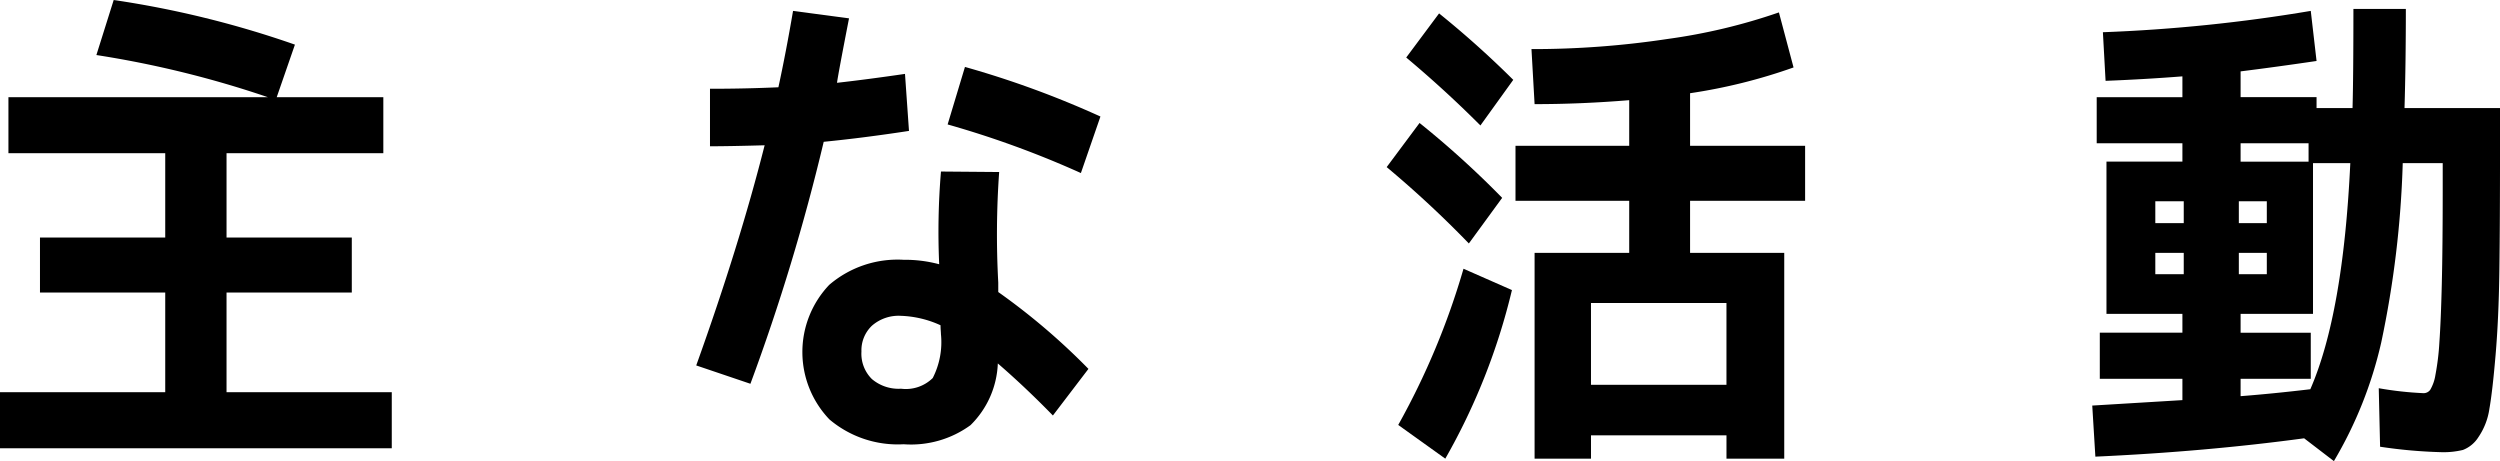 <svg xmlns="http://www.w3.org/2000/svg" width="147.714" height="27.246" viewBox="0 0 147.714 27.246"><g id="日本語"><path d="M7138.675,7208.682h9.763v3.311H7125.29v-3.311h9.763v-5.889h-7.401v-3.252h7.401v-4.981h-9.265v-3.31h15.327a59.779,59.779,0,0,0-10.13-2.49l1.023-3.252a57.999,57.999,0,0,1,10.708,2.637l-1.076,3.106h6.299v3.31h-9.264v4.981h7.401v3.252h-7.401Z" transform="translate(-7125.29 -7185.508)"/><path d="M7172.148,7186.152l3.307.44q-.656,3.369-.709,3.809,1.81-.204,4.016-.527l.236,3.369q-2.677.411-5.039.644a122.679,122.679,0,0,1-4.33,14.297l-3.202-1.084q2.546-7.09,4.042-13.008-2.1.059-3.229.059v-3.398q2.074,0,4.042-.088Q7171.728,7188.614,7172.148,7186.152Zm12.125,16.611a39.031,39.031,0,0,1,5.328,4.541l-2.1,2.754q-1.627-1.67-3.254-3.076a5.398,5.398,0,0,1-1.614,3.647,5.964,5.964,0,0,1-3.95,1.128,6.247,6.247,0,0,1-4.383-1.465,5.757,5.757,0,0,1-.013-7.954,6.198,6.198,0,0,1,4.396-1.48,7.805,7.805,0,0,1,2.1.264,42.749,42.749,0,0,1,.105-5.479l3.438.029a52.452,52.452,0,0,0-.053,6.533Zm-3.412,1.963a6.085,6.085,0,0,0-2.336-.557,2.396,2.396,0,0,0-1.719.586,2.006,2.006,0,0,0-.617,1.523,2.107,2.107,0,0,0,.617,1.626,2.435,2.435,0,0,0,1.719.571,2.268,2.268,0,0,0,1.876-.63,4.657,4.657,0,0,0,.485-2.593c0-.039-.004-.117-.013-.234S7180.862,7204.805,7180.862,7204.727Zm.42-11.865,1.024-3.398a56.04,56.04,0,0,1,8.005,2.93l-1.155,3.34A56.754,56.754,0,0,0,7181.282,7192.861Z" transform="translate(-7125.29 -7185.508)"/><path d="M7212.078,7199.893a62.325,62.325,0,0,0-4.855-4.512l1.942-2.607a54.646,54.646,0,0,1,4.881,4.424Zm2.546,2.754a37.739,37.739,0,0,1-3.938,9.961l-2.781-1.992a43.986,43.986,0,0,0,3.857-9.229Zm-6.247-13.74,1.942-2.607a56.492,56.492,0,0,1,4.383,3.926l-1.941,2.695Q7210.686,7190.84,7208.377,7188.906Zm7.401-.498a53.362,53.362,0,0,0,8.058-.601,34.21,34.21,0,0,0,6.562-1.567l.865,3.252a32.379,32.379,0,0,1-6.114,1.523v3.106h6.797v3.252h-6.797v3.076h5.564v12.158H7227.3v-1.377h-8.005v1.377h-3.333v-12.158h5.591v-3.076h-6.719v-3.252h6.719v-2.695q-2.861.235-5.591.234Zm11.521,19.834v-4.834h-8.005v4.834Z" transform="translate(-7125.29 -7185.508)"/><path d="M7249.541,7187.412a94.873,94.873,0,0,0,12.282-1.26l.342,2.959q-2.389.352-4.488.615v1.523h4.488v.644h2.126q.051-1.758.052-5.859h3.098q0,3.193-.079,5.859h5.643v2.373q0,4.482-.039,7.28t-.224,4.951q-.183,2.153-.367,3.179a3.969,3.969,0,0,1-.643,1.655,1.878,1.878,0,0,1-.919.762,4.821,4.821,0,0,1-1.272.132,28.928,28.928,0,0,1-3.622-.322l-.079-3.457a20.29,20.29,0,0,0,2.651.293.479.479,0,0,0,.394-.205,2.487,2.487,0,0,0,.302-.864,14.828,14.828,0,0,0,.236-1.948q.091-1.289.143-3.472t.053-5.405v-1.699h-2.362a59.164,59.164,0,0,1-1.272,10.605,24.307,24.307,0,0,1-2.795,7.002l-1.759-1.348q-5.852.791-12.335,1.084l-.184-3.018q.498-.029,5.327-.322v-1.26h-4.881v-2.725h4.881v-1.113h-4.487v-8.994h4.487v-1.084h-5.064V7191.25h5.064v-1.23q-2.257.176-4.54.264Zm3.097,11.279h1.68v-1.289h-1.68Zm0,1.758v1.26h1.68v-1.26Zm4.935-1.758h1.653v-1.289h-1.653Zm0,3.018h1.653v-1.26h-1.653Zm.104-6.65h4.016v-1.084h-4.016Zm0,13.857q1.89-.146,4.12-.41,1.942-4.453,2.362-13.359h-2.204v8.906h-4.278v1.113h4.146v2.725h-4.146Z" transform="translate(-7125.29 -7185.508)"/></g></svg>